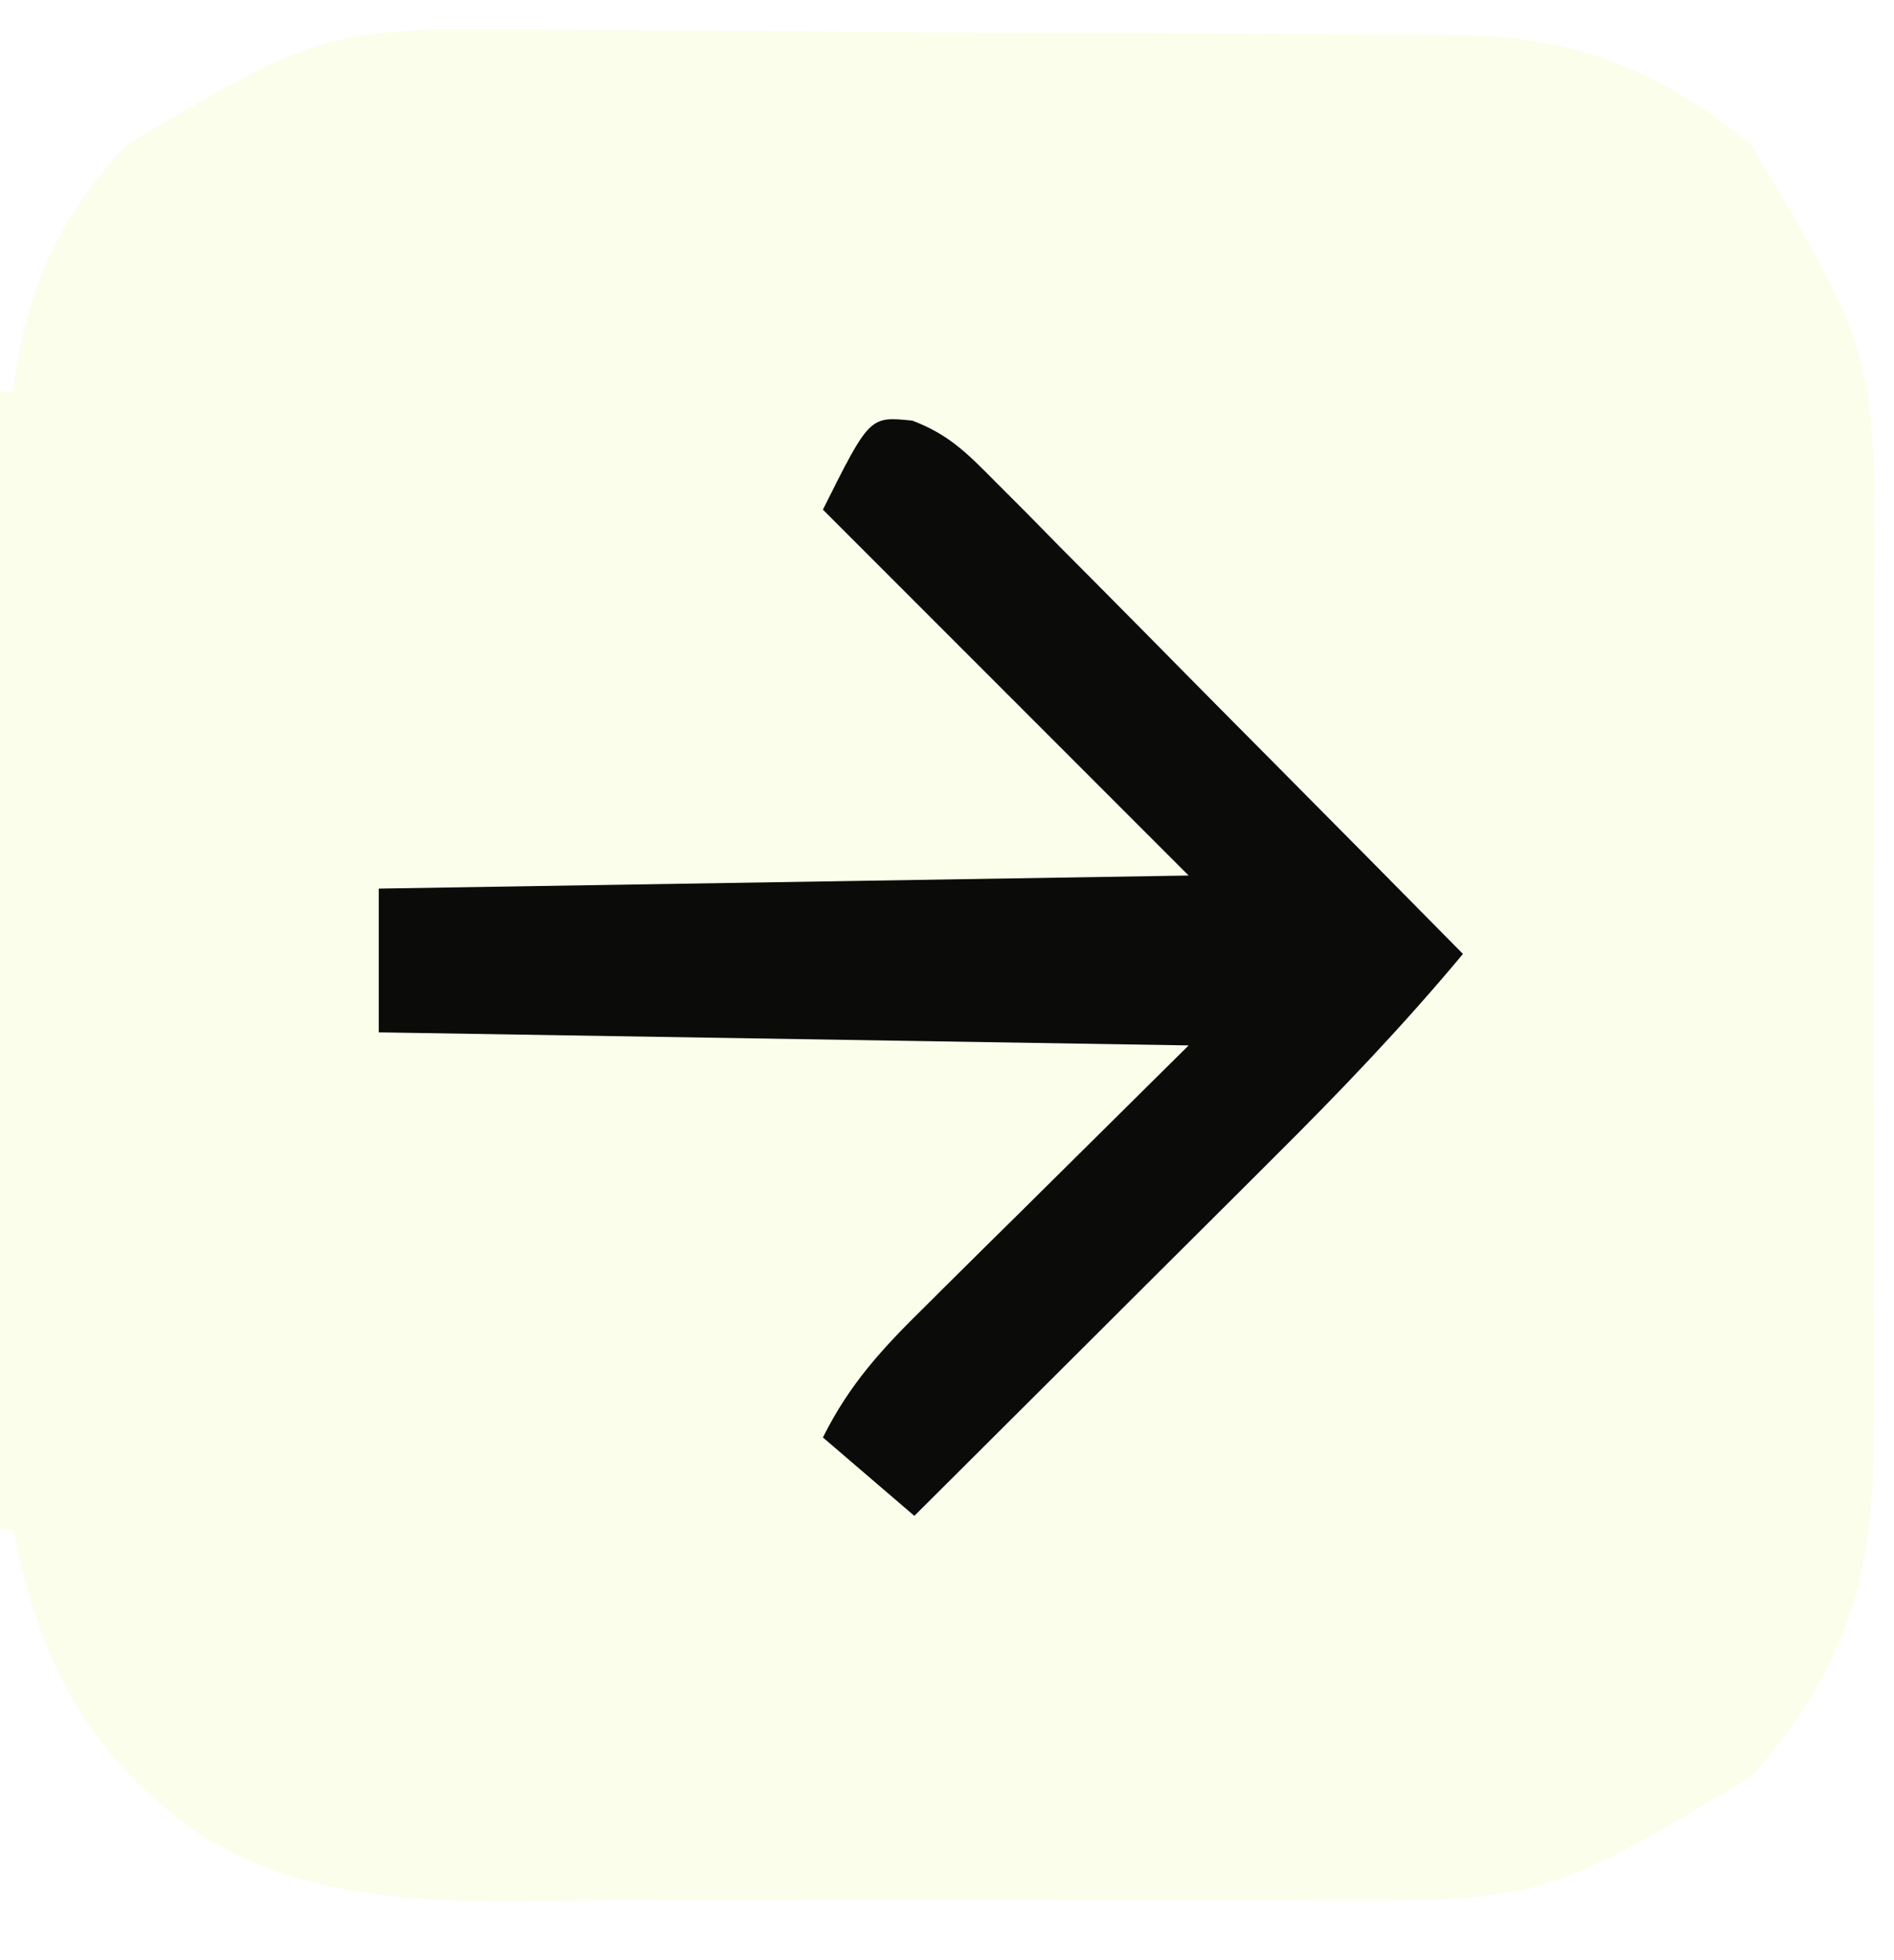 <svg xmlns="http://www.w3.org/2000/svg" width="145" height="150"><rect width="100%" height="100%" fill="#808080" stroke="none"/><path d="M0 0 C47.85 0 95.7 0 145 0 C145 49.5 145 99 145 150 C97.15 150 49.3 150 0 150 C0 100.5 0 51 0 0 Z " fill="#FBFEEA" transform="translate(0,0)"></path><path d="M0 0 C47.85 0 95.7 0 145 0 C145 49.5 145 99 145 150 C97.15 150 49.3 150 0 150 C0 139.11 0 128.22 0 117 C0.33 117 0.66 117 1 117 C1.22 118.052 1.22 118.052 1.445 119.125 C3.671 128.54 7.617 135.19 15.744 140.653 C25.509 146.483 36.915 145.439 47.875 145.398 C49.81 145.4 51.744 145.403 53.679 145.407 C57.72 145.412 61.762 145.405 65.803 145.391 C70.96 145.374 76.118 145.384 81.275 145.402 C85.267 145.413 89.258 145.409 93.249 145.401 C95.149 145.399 97.05 145.402 98.951 145.409 C118.006 145.534 118.006 145.534 134 136 C140.837 128.512 143.463 120.897 143.388 110.897 C143.396 109.588 143.396 109.588 143.404 108.252 C143.417 105.389 143.409 102.527 143.398 99.664 C143.4 97.659 143.403 95.654 143.407 93.65 C143.412 89.455 143.405 85.261 143.391 81.066 C143.374 75.711 143.384 70.357 143.402 65.002 C143.413 60.863 143.409 56.724 143.401 52.586 C143.399 50.612 143.402 48.639 143.409 46.666 C143.681 27.242 143.681 27.242 134 11 C126.473 5.026 120.329 2.702 110.81 2.678 C109.893 2.668 108.975 2.658 108.029 2.648 C104.997 2.618 101.966 2.605 98.934 2.594 C96.817 2.582 94.701 2.571 92.584 2.559 C88.145 2.538 83.706 2.527 79.266 2.52 C73.603 2.509 67.94 2.461 62.277 2.404 C57.902 2.366 53.528 2.356 49.153 2.353 C47.067 2.347 44.981 2.331 42.895 2.304 C24.937 2.092 24.937 2.092 9.764 11.041 C4.462 16.546 1.927 22.399 1 30 C0.67 30 0.34 30 0 30 C0 20.1 0 10.2 0 0 Z " fill="#FEFFFE" transform="translate(0,0)"></path><path d="M0 0 C2.768 1.041 4.202 2.496 6.282 4.596 C7.483 5.797 7.483 5.797 8.708 7.023 C9.562 7.893 10.417 8.762 11.297 9.658 C12.179 10.545 13.061 11.431 13.97 12.345 C16.31 14.698 18.643 17.059 20.973 19.422 C23.354 21.834 25.744 24.237 28.133 26.641 C32.815 31.356 37.489 36.08 42.156 40.811 C37.595 46.284 32.749 51.35 27.695 56.369 C26.905 57.159 26.114 57.948 25.3 58.761 C22.796 61.259 20.289 63.754 17.781 66.248 C16.074 67.951 14.367 69.653 12.66 71.356 C8.495 75.51 4.326 79.661 0.156 83.811 C-2.154 81.831 -4.464 79.851 -6.844 77.811 C-4.758 73.639 -2.232 70.943 1.039 67.733 C1.548 67.226 2.057 66.719 2.582 66.196 C4.476 64.312 6.379 62.437 8.281 60.561 C12.53 56.353 16.779 52.146 21.156 47.811 C0.696 47.481 -19.764 47.151 -40.844 46.811 C-40.844 43.181 -40.844 39.551 -40.844 35.811 C-10.154 35.316 -10.154 35.316 21.156 34.811 C11.916 25.571 2.676 16.331 -6.844 6.811 C-3.27 -0.336 -3.27 -0.336 0 0 Z " fill="#0B0B0A" transform="translate(69.844,32.189)"></path></svg>
